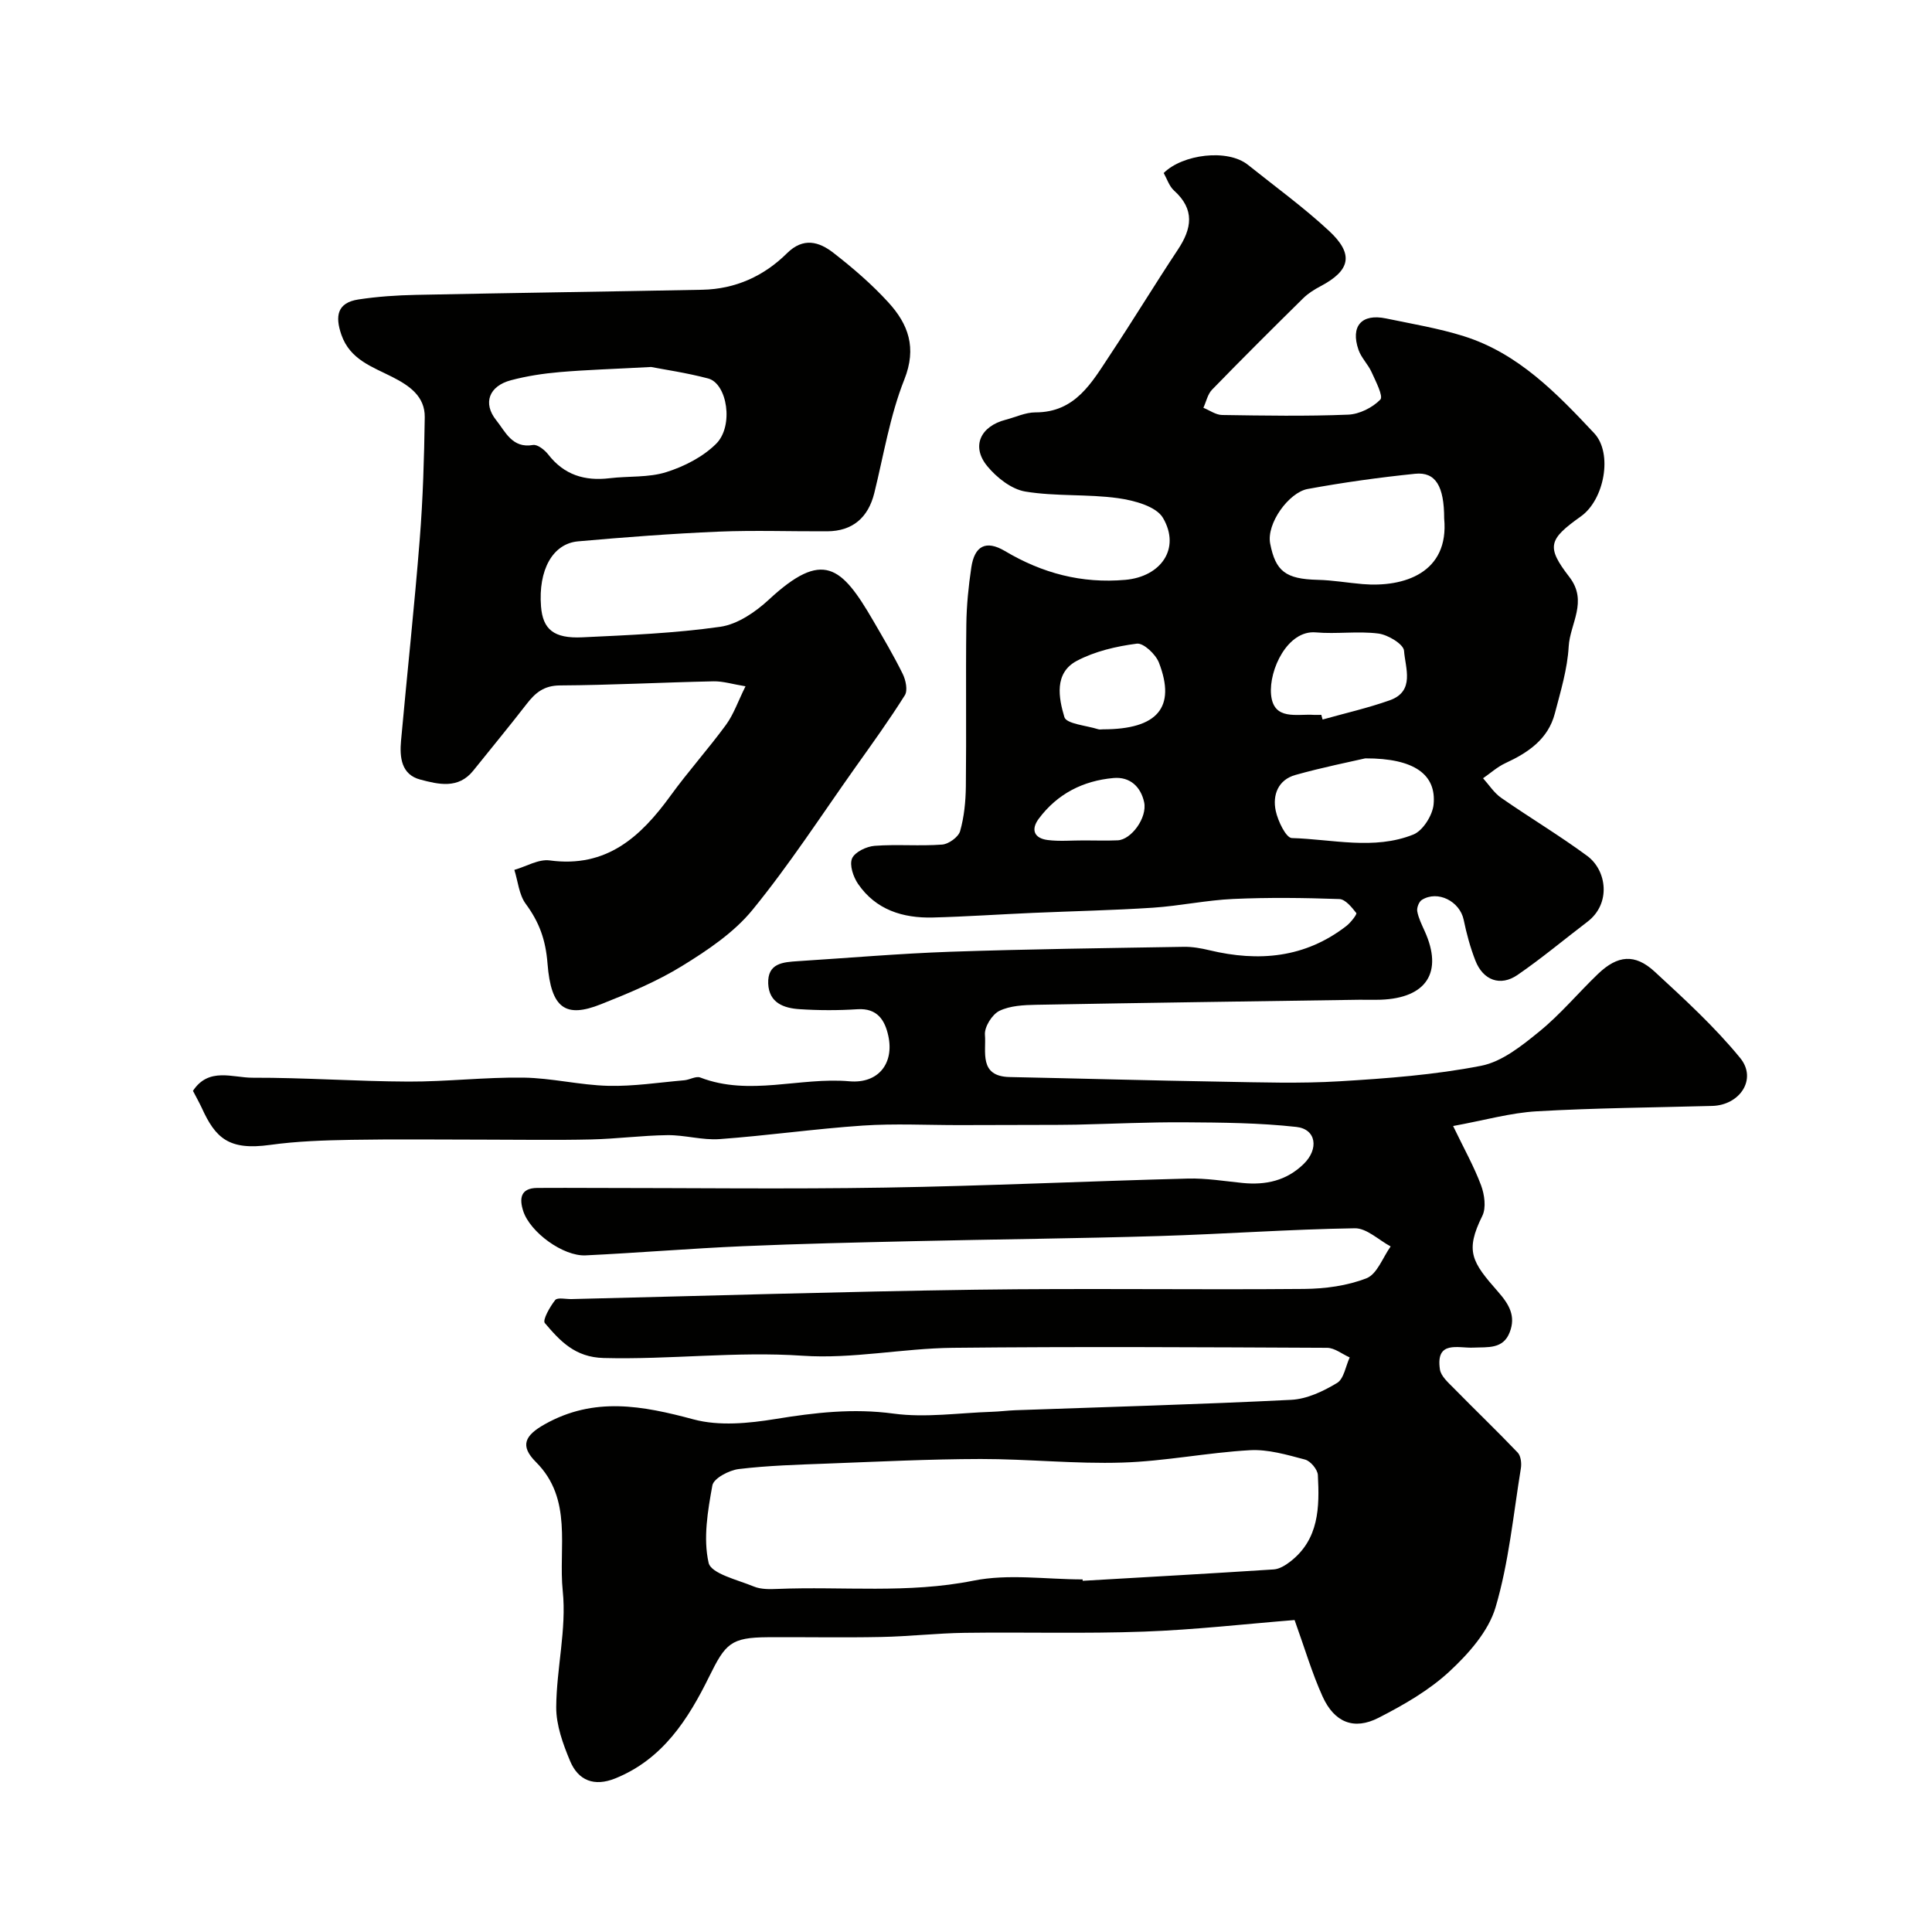 <svg enable-background="new 0 0 400 400" viewBox="0 0 400 400" xmlns="http://www.w3.org/2000/svg"><g fill="#010100"><path d="m39.95 225.85c3.26-4.96 8.22-2.71 12.31-2.72 10.77-.03 21.53.76 32.3.8 7.93.03 15.87-.93 23.8-.82 5.87.08 11.72 1.56 17.59 1.7 5.23.13 10.48-.7 15.72-1.15 1.13-.1 2.42-.92 3.32-.57 10.21 3.93 20.59-.12 30.88.78 6.02.52 9.29-3.75 8.04-9.43-.7-3.21-2.26-5.75-6.38-5.49-3.98.26-8.01.25-11.99-.01-3.25-.21-6.33-1.29-6.49-5.3-.16-4.24 3.07-4.44 6.13-4.64 10.53-.67 21.05-1.58 31.59-1.95 16.09-.55 32.2-.75 48.3-1.02 1.78-.03 3.6.29 5.34.71 10.2 2.44 19.81 1.6 28.36-5.04.9-.7 2.22-2.43 2.04-2.66-.93-1.19-2.26-2.85-3.5-2.9-7.32-.26-14.67-.35-21.99-.02-5.55.25-11.06 1.44-16.61 1.81-8.25.54-16.53.71-24.8 1.07-6.94.3-13.87.78-20.8.96-6.2.15-11.78-1.59-15.46-6.96-.99-1.45-1.82-3.91-1.24-5.27.57-1.33 2.98-2.48 4.67-2.61 4.64-.35 9.34.09 13.98-.26 1.35-.1 3.37-1.56 3.72-2.78.84-2.96 1.15-6.14 1.19-9.23.13-11.2-.04-22.4.1-33.6.05-3.93.45-7.88 1.03-11.77.67-4.45 3.01-5.73 6.95-3.4 7.76 4.61 15.89 6.77 24.95 5.97 7.31-.65 11.5-6.44 7.79-12.81-1.4-2.41-5.99-3.64-9.31-4.1-6.34-.88-12.9-.33-19.2-1.37-2.87-.48-5.92-2.88-7.87-5.25-3.37-4.09-1.45-8.26 3.82-9.62 2.04-.53 4.08-1.52 6.12-1.52 8.32.02 11.7-6.21 15.47-11.89 4.78-7.2 9.26-14.59 14.03-21.78 2.92-4.39 3.57-8.34-.77-12.25-1.02-.92-1.48-2.46-2.15-3.64 3.89-3.87 13.22-5.09 17.46-1.68 5.63 4.51 11.51 8.77 16.78 13.67 5.2 4.83 4.41 8.19-1.77 11.45-1.29.68-2.58 1.49-3.61 2.51-6.34 6.25-12.65 12.53-18.85 18.91-.91.94-1.21 2.49-1.79 3.75 1.29.52 2.57 1.47 3.87 1.49 8.7.13 17.4.28 26.09-.07 2.33-.09 5.05-1.45 6.67-3.12.67-.68-.96-3.8-1.81-5.69-.73-1.62-2.14-2.96-2.71-4.62-1.69-4.91.66-7.54 5.7-6.49 5.4 1.13 10.88 2.03 16.12 3.68 11.25 3.54 19.21 11.8 26.98 20.08 3.9 4.16 2.1 13.78-2.75 17.22-6.71 4.77-7.23 6.28-2.39 12.55 3.91 5.07.13 9.65-.14 14.39-.26 4.66-1.67 9.28-2.86 13.84-1.39 5.35-5.52 8.13-10.26 10.32-1.66.77-3.08 2.07-4.61 3.12 1.24 1.37 2.27 3.02 3.75 4.05 5.88 4.09 12.06 7.78 17.82 12.03 4.05 2.99 4.99 9.87.03 13.64-4.82 3.67-9.47 7.57-14.46 11-3.56 2.45-7.14 1.11-8.73-2.98-1.06-2.72-1.83-5.57-2.42-8.43-.8-3.84-5.38-6.19-8.67-4.12-.6.38-1.08 1.64-.94 2.37.26 1.41.94 2.77 1.54 4.1 3.84 8.48.41 13.84-9.1 14.19-1.5.05-3-.01-4.5.01-22.26.33-44.53.63-66.79 1.04-2.59.05-5.43.17-7.67 1.26-1.51.74-3.12 3.33-2.99 4.94.3 3.47-1.33 8.63 5.12 8.76 14.6.3 29.2.72 43.8.96 8.16.14 16.35.41 24.49-.08 9.82-.59 19.7-1.33 29.32-3.21 4.35-.85 8.46-4.17 12.08-7.12 4.37-3.56 8.03-7.98 12.12-11.9 4.06-3.89 7.64-4.24 11.73-.47 6.17 5.69 12.42 11.41 17.71 17.88 3.55 4.34-.04 9.76-5.79 9.92-12.1.33-24.21.42-36.29 1.11-5.44.31-10.81 1.85-17.36 3.05 2.26 4.7 4.33 8.37 5.79 12.28.71 1.91 1.09 4.64.26 6.32-3.63 7.34-2.18 9.53 3.27 15.73 2.34 2.66 3.68 5.06 2.4 8.37-1.36 3.55-4.57 3.04-7.52 3.18-3.14.15-7.84-1.58-6.93 4.51.21 1.42 1.75 2.75 2.89 3.91 4.38 4.47 8.9 8.79 13.22 13.32.65.69.82 2.21.65 3.25-1.57 9.64-2.49 19.48-5.24 28.78-1.47 4.97-5.59 9.61-9.55 13.28-4.24 3.93-9.49 6.94-14.69 9.6-5.08 2.6-9.14.95-11.57-4.41-2.19-4.83-3.69-9.98-5.8-15.84-10.21.82-20.69 2.02-31.21 2.4-12.35.45-24.73.08-37.1.25-5.77.08-11.53.75-17.3.86-7.83.16-15.66 0-23.5.05-7.61.05-8.73 1.33-12.07 8.11-4.36 8.86-9.63 17.16-19.49 21.13-4.34 1.74-7.63.43-9.32-3.59-1.48-3.53-2.9-7.44-2.88-11.17.05-8.03 2.17-16.17 1.35-24.05-.93-8.96 2.15-19.02-5.55-26.7-3.4-3.39-2.28-5.52 1.82-7.82 10.25-5.76 20.24-3.85 30.82-1.01 5.29 1.42 11.41.82 16.95-.08 8.16-1.33 16.08-2.25 24.43-1.12 6.64.9 13.54-.15 20.33-.37 1.65-.05 3.29-.27 4.94-.33 19.03-.68 38.06-1.2 57.08-2.15 3.25-.16 6.64-1.77 9.49-3.49 1.42-.85 1.78-3.47 2.62-5.29-1.56-.69-3.12-1.98-4.68-1.99-25.83-.12-51.66-.27-77.49 0-10.37.11-20.81 2.34-31.09 1.64-13.8-.94-27.46.83-41.2.47-5.95-.15-9.03-3.53-12.18-7.24-.51-.61 1.05-3.38 2.15-4.76.47-.59 2.21-.17 3.38-.2 27.86-.67 55.72-1.54 83.58-1.94 22.7-.32 45.4.04 68.1-.16 4.35-.04 8.94-.65 12.93-2.22 2.18-.86 3.35-4.3 4.98-6.58-2.47-1.32-4.97-3.8-7.42-3.76-13.52.21-27.02 1.2-40.54 1.61-16.93.51-33.86.67-50.8 1.06-11.77.27-23.54.53-35.3 1.04-10.88.47-21.73 1.38-32.61 1.9-4.64.23-11.49-4.77-12.92-9.17-.83-2.56-.6-4.76 2.89-4.79 3.85-.04 7.71 0 11.56 0 20.16 0 40.33.26 60.49-.07 20.89-.34 41.77-1.33 62.66-1.87 3.76-.1 7.55.53 11.32.91 4.81.48 9.12-.46 12.69-3.96 3.14-3.08 2.59-7.18-1.53-7.64-7.66-.85-15.42-.91-23.15-.96-7.47-.05-14.95.32-22.43.49-2.36.05-4.72.04-7.08.05-5.69.02-11.38.04-17.06.04-6.7.01-13.42-.35-20.09.1-9.89.67-19.73 2.08-29.61 2.8-3.56.26-7.2-.86-10.79-.82-5.27.06-10.53.77-15.8.89-7.36.17-14.73.04-22.1.04-9.2 0-18.4-.12-27.6.04-5.6.1-11.24.28-16.78 1.05-8.57 1.19-11.31-1.42-14.15-7.67-.53-1.13-1.17-2.27-1.82-3.52zm184.19 101.15c.01.1.01.2.02.29 13.19-.77 26.39-1.5 39.57-2.36 1.16-.08 2.41-.85 3.38-1.6 6.01-4.63 6.09-11.3 5.74-17.94-.06-1.15-1.52-2.9-2.65-3.2-3.74-.99-7.67-2.16-11.45-1.94-8.82.5-17.57 2.29-26.39 2.56-9.76.31-19.55-.75-29.33-.74-10.6.02-21.2.55-31.79.95-6.1.23-12.23.4-18.28 1.13-2.01.24-5.2 1.92-5.47 3.38-.96 5.28-1.93 10.97-.78 16.03.51 2.25 5.99 3.52 9.36 4.91 1.45.6 3.25.57 4.88.5 13.52-.56 27.04 1.01 40.59-1.71 7.26-1.46 15.05-.26 22.6-.26zm74.86-219.65c0-6.67-1.76-9.7-6.01-9.26-7.45.76-14.9 1.8-22.26 3.15-3.86.71-8.58 7.13-7.75 11.33 1.12 5.69 3.18 7.32 9.85 7.48 3.1.07 6.18.62 9.28.88 8.6.72 17.95-2.34 16.89-13.58zm-16.34 49.66c-3.11.72-8.85 1.86-14.47 3.44-3.56 1-4.77 4.14-4.06 7.44.45 2.1 2.12 5.58 3.33 5.62 8.4.24 17.01 2.54 25.16-.73 1.97-.79 3.97-3.97 4.19-6.22.6-6.14-3.9-9.58-14.15-9.55zm-9.1-9.01c.09.32.18.64.27.97 4.63-1.3 9.34-2.37 13.87-3.97 5.33-1.88 3.24-6.73 2.99-10.27-.1-1.36-3.32-3.3-5.29-3.56-4.26-.55-8.67.14-12.97-.24-5.84-.52-9.74 7.74-9.27 12.87.5 5.47 5.36 3.96 8.91 4.21.5.02 1-.01 1.49-.01zm-45.19 3c11.26 0 15.17-4.52 11.57-13.82-.67-1.72-3.19-4.1-4.57-3.92-4.25.55-8.69 1.58-12.44 3.57-4.72 2.51-3.75 7.67-2.56 11.64.42 1.41 4.55 1.73 7 2.51.31.1.67.02 1 .02zm-3.96 23c2.33 0 4.66.08 6.99-.02 2.83-.12 6.17-4.71 5.48-7.9-.7-3.19-2.92-5.3-6.33-5-6.31.56-11.63 3.26-15.48 8.42-1.73 2.32-.9 4.08 1.86 4.42 2.46.31 4.98.07 7.48.08z"/><path d="m154.35 142.09c-2.66-.43-4.65-1.07-6.63-1.03-10.59.22-21.18.79-31.78.85-3.33.02-5.12 1.53-6.91 3.85-3.61 4.66-7.37 9.21-11.06 13.81-3.09 3.84-7.2 2.82-10.93 1.84-3.97-1.03-4.32-4.61-4.01-8.05 1.26-13.9 2.77-27.78 3.87-41.68.67-8.41.92-16.86 1.04-25.29.06-4.35-3.21-6.56-6.71-8.34-4.16-2.12-8.76-3.59-10.55-8.74-1.34-3.87-.87-6.64 3.53-7.31 3.94-.6 7.95-.87 11.93-.95 19.76-.41 39.52-.67 59.28-1.06 6.82-.14 12.73-2.81 17.52-7.56 3.38-3.35 6.64-2.39 9.6-.09 4.03 3.13 7.96 6.51 11.39 10.27 4.11 4.5 5.93 9.35 3.3 15.97-2.97 7.47-4.27 15.61-6.21 23.48-1.27 5.13-4.52 7.91-9.75 7.94-7.5.04-15.01-.24-22.49.07-9.71.41-19.41 1.15-29.09 2.01-5.3.47-8.26 5.97-7.68 13.46.37 4.75 2.62 6.69 8.56 6.41 9.54-.45 19.12-.84 28.55-2.18 3.57-.51 7.29-3.05 10.05-5.61 11.21-10.4 15.04-6.97 21.62 4.35 2.11 3.63 4.26 7.26 6.11 11.02.63 1.28 1.07 3.4.44 4.41-3.24 5.16-6.82 10.11-10.35 15.08-6.98 9.85-13.56 20.01-21.18 29.34-3.84 4.71-9.28 8.36-14.54 11.6-5.26 3.25-11.09 5.67-16.86 7.96-7.29 2.9-10.32.91-11.05-8.4-.39-5.01-1.73-8.61-4.52-12.4-1.39-1.89-1.6-4.65-2.35-7.02 2.45-.7 5.01-2.27 7.32-1.96 11.73 1.59 18.8-4.83 25.01-13.39 3.65-5.04 7.83-9.68 11.5-14.7 1.58-2.16 2.47-4.83 4.03-7.96zm-19.55-66.11c-7.73.42-13.34.58-18.92 1.06-3.39.29-6.8.81-10.08 1.68-4.53 1.19-5.92 4.73-3.04 8.31 1.86 2.31 3.28 5.86 7.59 5.1.93-.16 2.42 1.02 3.15 1.96 3.29 4.25 7.57 5.54 12.72 4.92 3.91-.47 8.05-.1 11.72-1.26 3.72-1.17 7.59-3.15 10.32-5.86 3.71-3.68 2.31-12.48-1.64-13.53-4.55-1.2-9.24-1.87-11.82-2.38z"/></g></svg>